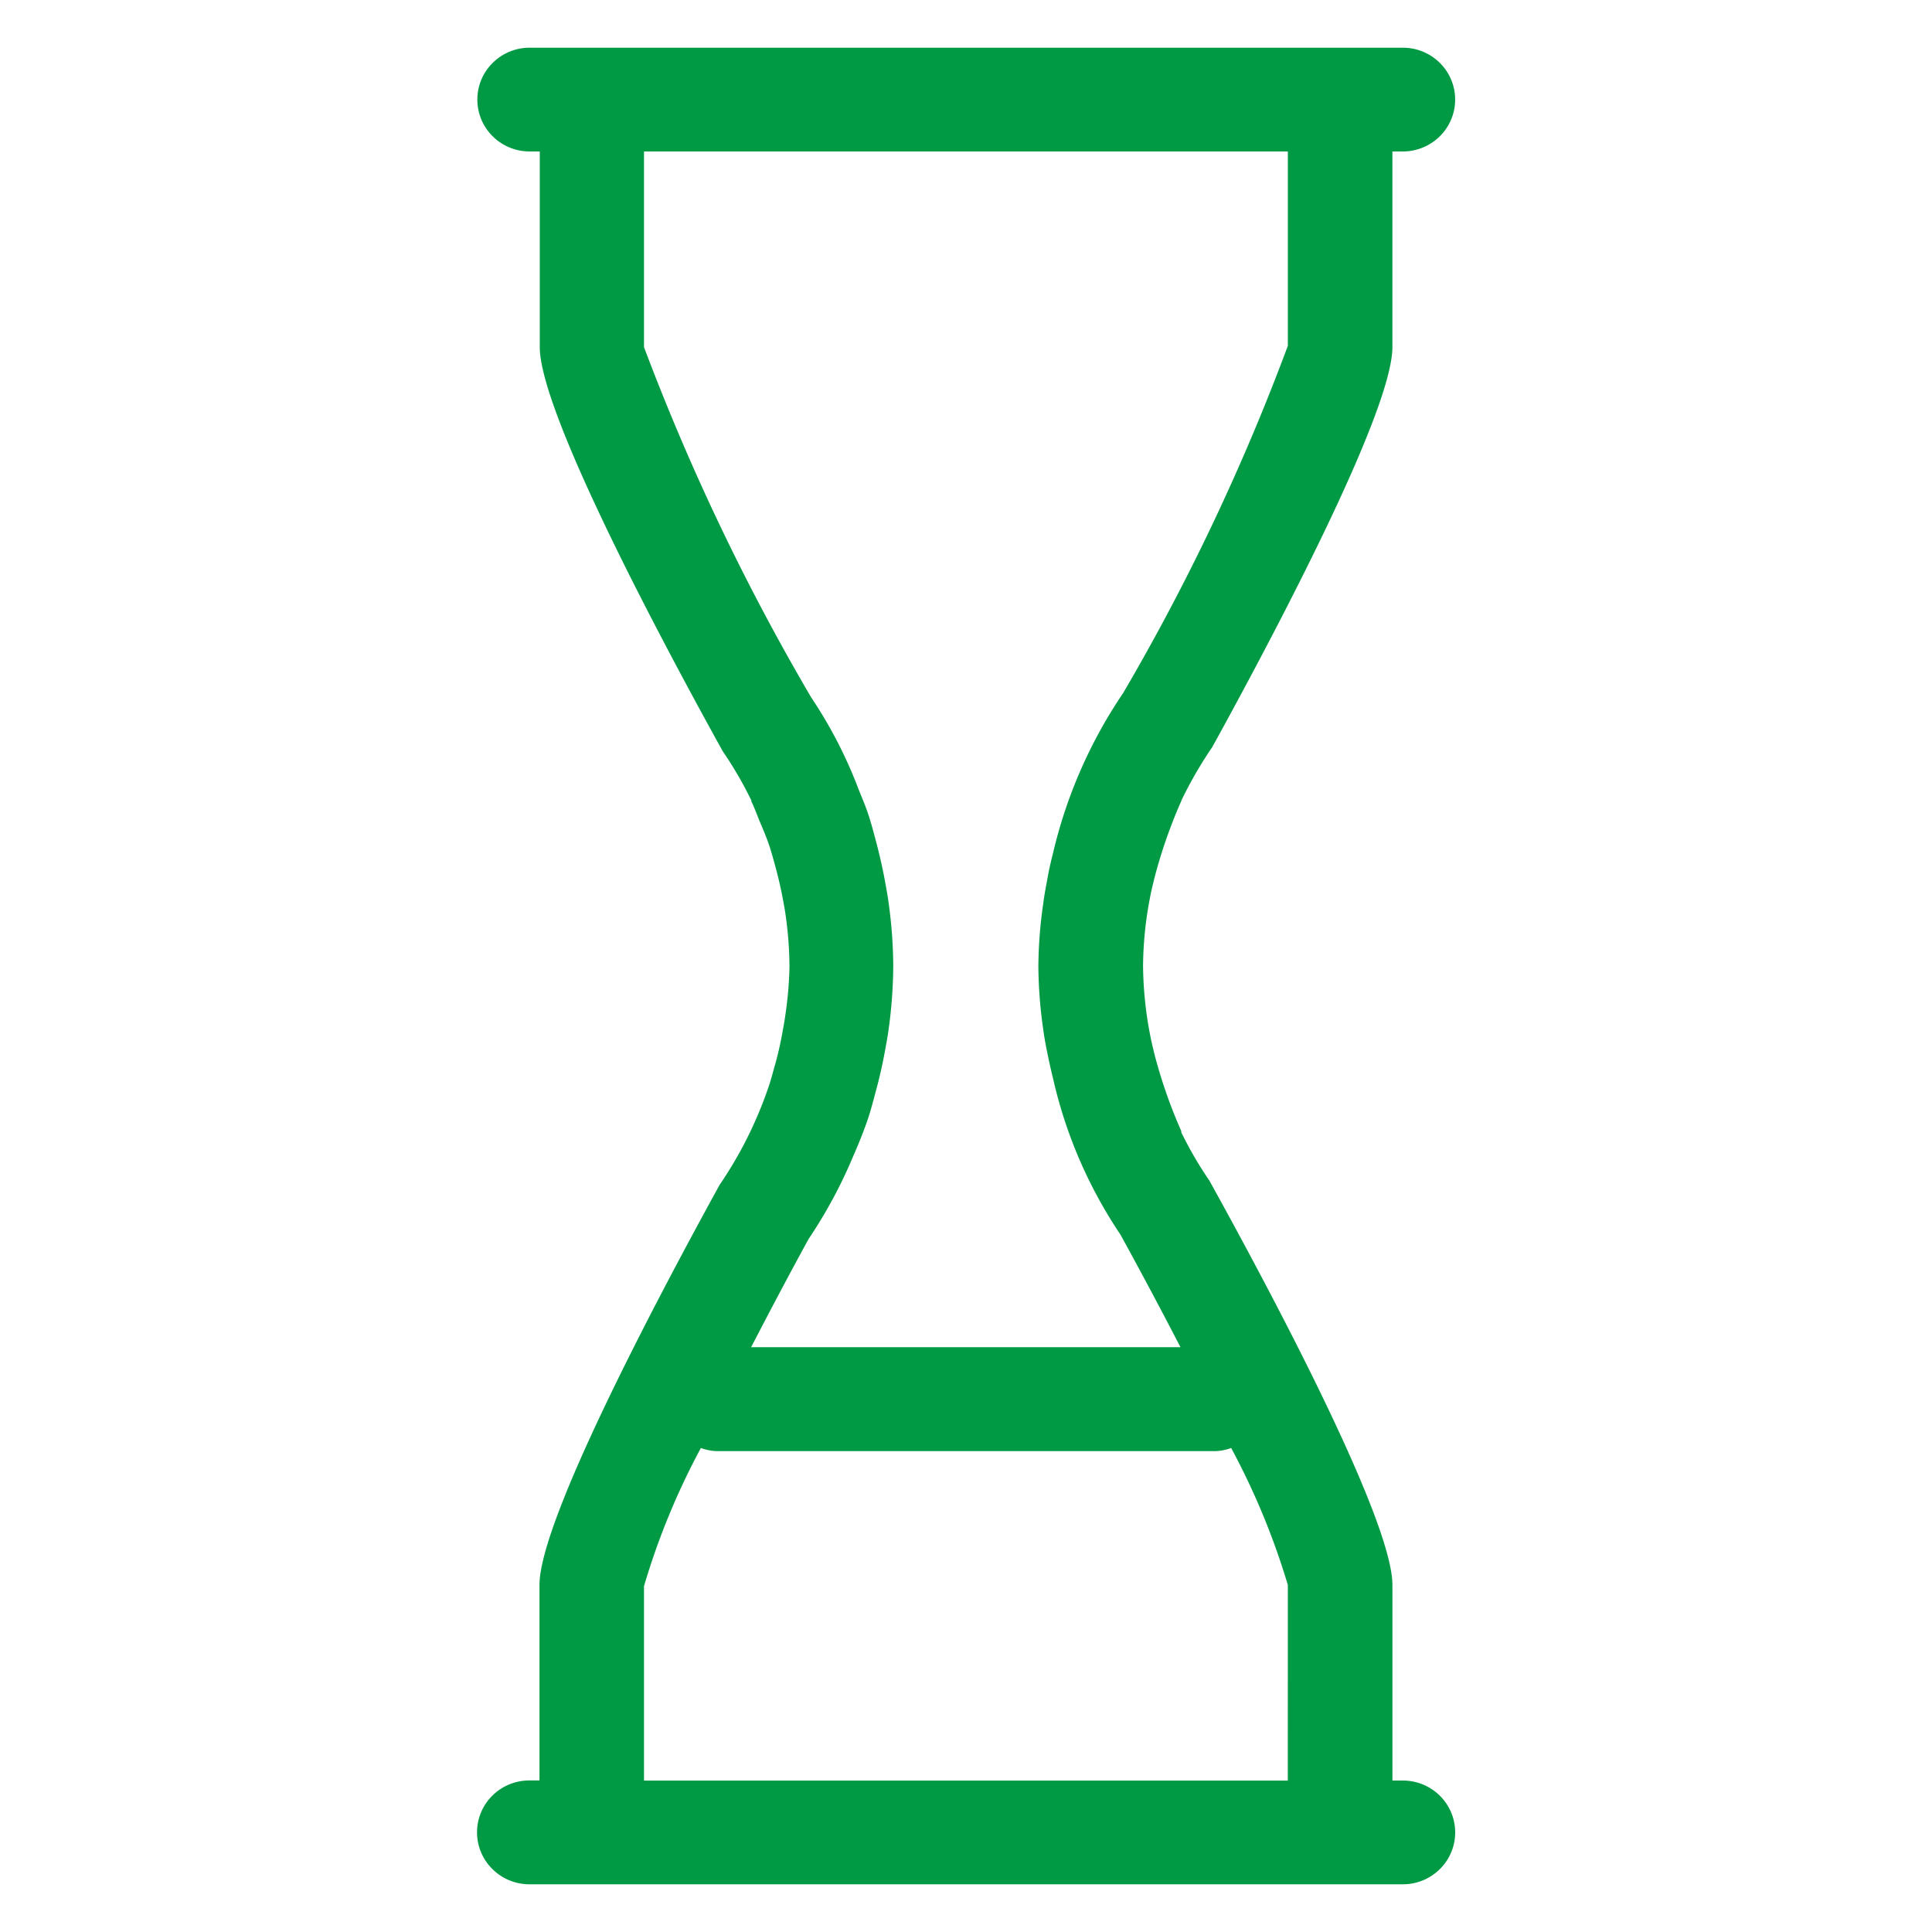 <svg xmlns="http://www.w3.org/2000/svg" xmlns:xlink="http://www.w3.org/1999/xlink" width="81" height="81" viewBox="0 0 81 81"><defs><clipPath id="a"><rect width="81" height="81" transform="translate(271 -4454)" fill="#fff" stroke="#707070" stroke-width="1"/></clipPath></defs><g transform="translate(-271 4454)" clip-path="url(#a)"><path d="M28.074,40.522a15.887,15.887,0,0,1-.151-2.021,15.693,15.693,0,0,1,.151-2.034c.044-.315.1-.631.162-.946.05-.254.116-.507.177-.759a21.145,21.145,0,0,1,1.114-3.182v-.013a17.3,17.3,0,0,1,1.3-2.249c2.824-5.129,7.55-14.129,7.55-16.766V4.35h.439a2.2,2.2,0,0,0,1.55-.637,2.163,2.163,0,0,0,0-3.076A2.2,2.2,0,0,0,38.817,0H2.205A2.2,2.2,0,0,0,.655.637a2.163,2.163,0,0,0,0,3.076,2.2,2.2,0,0,0,1.55.637h.425v8.2c0,2.636,4.731,11.637,7.673,16.95a15.98,15.98,0,0,1,1.2,2.064.129.129,0,0,0,.02.083c.121.248.208.5.313.755.147.352.3.7.421,1.064.1.3.175.594.259.892.116.435.219.87.3,1.305.046.241.092.485.125.729a16.119,16.119,0,0,1,.158,2.114,15.694,15.694,0,0,1-.184,2.123c-.028.217-.072.435-.114.67-.088.489-.2.977-.34,1.459-.068.239-.127.479-.206.713a17.013,17.013,0,0,1-2.087,4.209c-2.819,5.129-7.55,14.132-7.55,16.766v8.2H2.192a2.2,2.2,0,0,0-1.55.637,2.163,2.163,0,0,0,0,3.076A2.2,2.2,0,0,0,2.192,77H38.817a2.2,2.2,0,0,0,1.55-.637,2.163,2.163,0,0,0,0-3.076,2.2,2.2,0,0,0-1.55-.637h-.439v-8.2c0-2.634-4.731-11.637-7.673-16.95a16.206,16.206,0,0,1-1.179-2.025v-.054a20.97,20.97,0,0,1-1.136-3.267c-.048-.209-.1-.413-.142-.622C28.177,41.192,28.12,40.857,28.074,40.522ZM7,12.552V4.35H33.993V12.5a92.84,92.84,0,0,1-6.9,14.549,20.135,20.135,0,0,0-2.94,6.7c-.083.328-.16.653-.219.979-.074.4-.151.787-.2,1.185a19.1,19.1,0,0,0-.2,2.584,19.3,19.3,0,0,0,.191,2.571c.053.42.132.829.219,1.242.057.278.121.561.191.842a19.427,19.427,0,0,0,2.839,6.608c.837,1.523,1.7,3.139,2.517,4.722h-18c.789-1.522,1.614-3.086,2.411-4.539a20.1,20.1,0,0,0,1.842-3.406c.241-.552.471-1.107.658-1.67.114-.348.208-.7.3-1.055.158-.57.289-1.142.395-1.721.055-.3.112-.594.153-.894a20.122,20.122,0,0,0,.2-2.7,19.924,19.924,0,0,0-.2-2.686c-.044-.322-.105-.635-.162-.955-.1-.524-.219-1.044-.355-1.562-.112-.415-.219-.829-.357-1.233-.114-.333-.254-.652-.386-.987a19.047,19.047,0,0,0-1.984-3.841A95.316,95.316,0,0,1,7,12.552Zm26.991,60.1H7V64.5a30.223,30.223,0,0,1,2.385-5.792,2.1,2.1,0,0,0,.658.131H30.959a2.1,2.1,0,0,0,.658-.131,30.519,30.519,0,0,1,2.376,5.742Z" transform="translate(291 -4452)" fill="#009a44"/></g></svg>